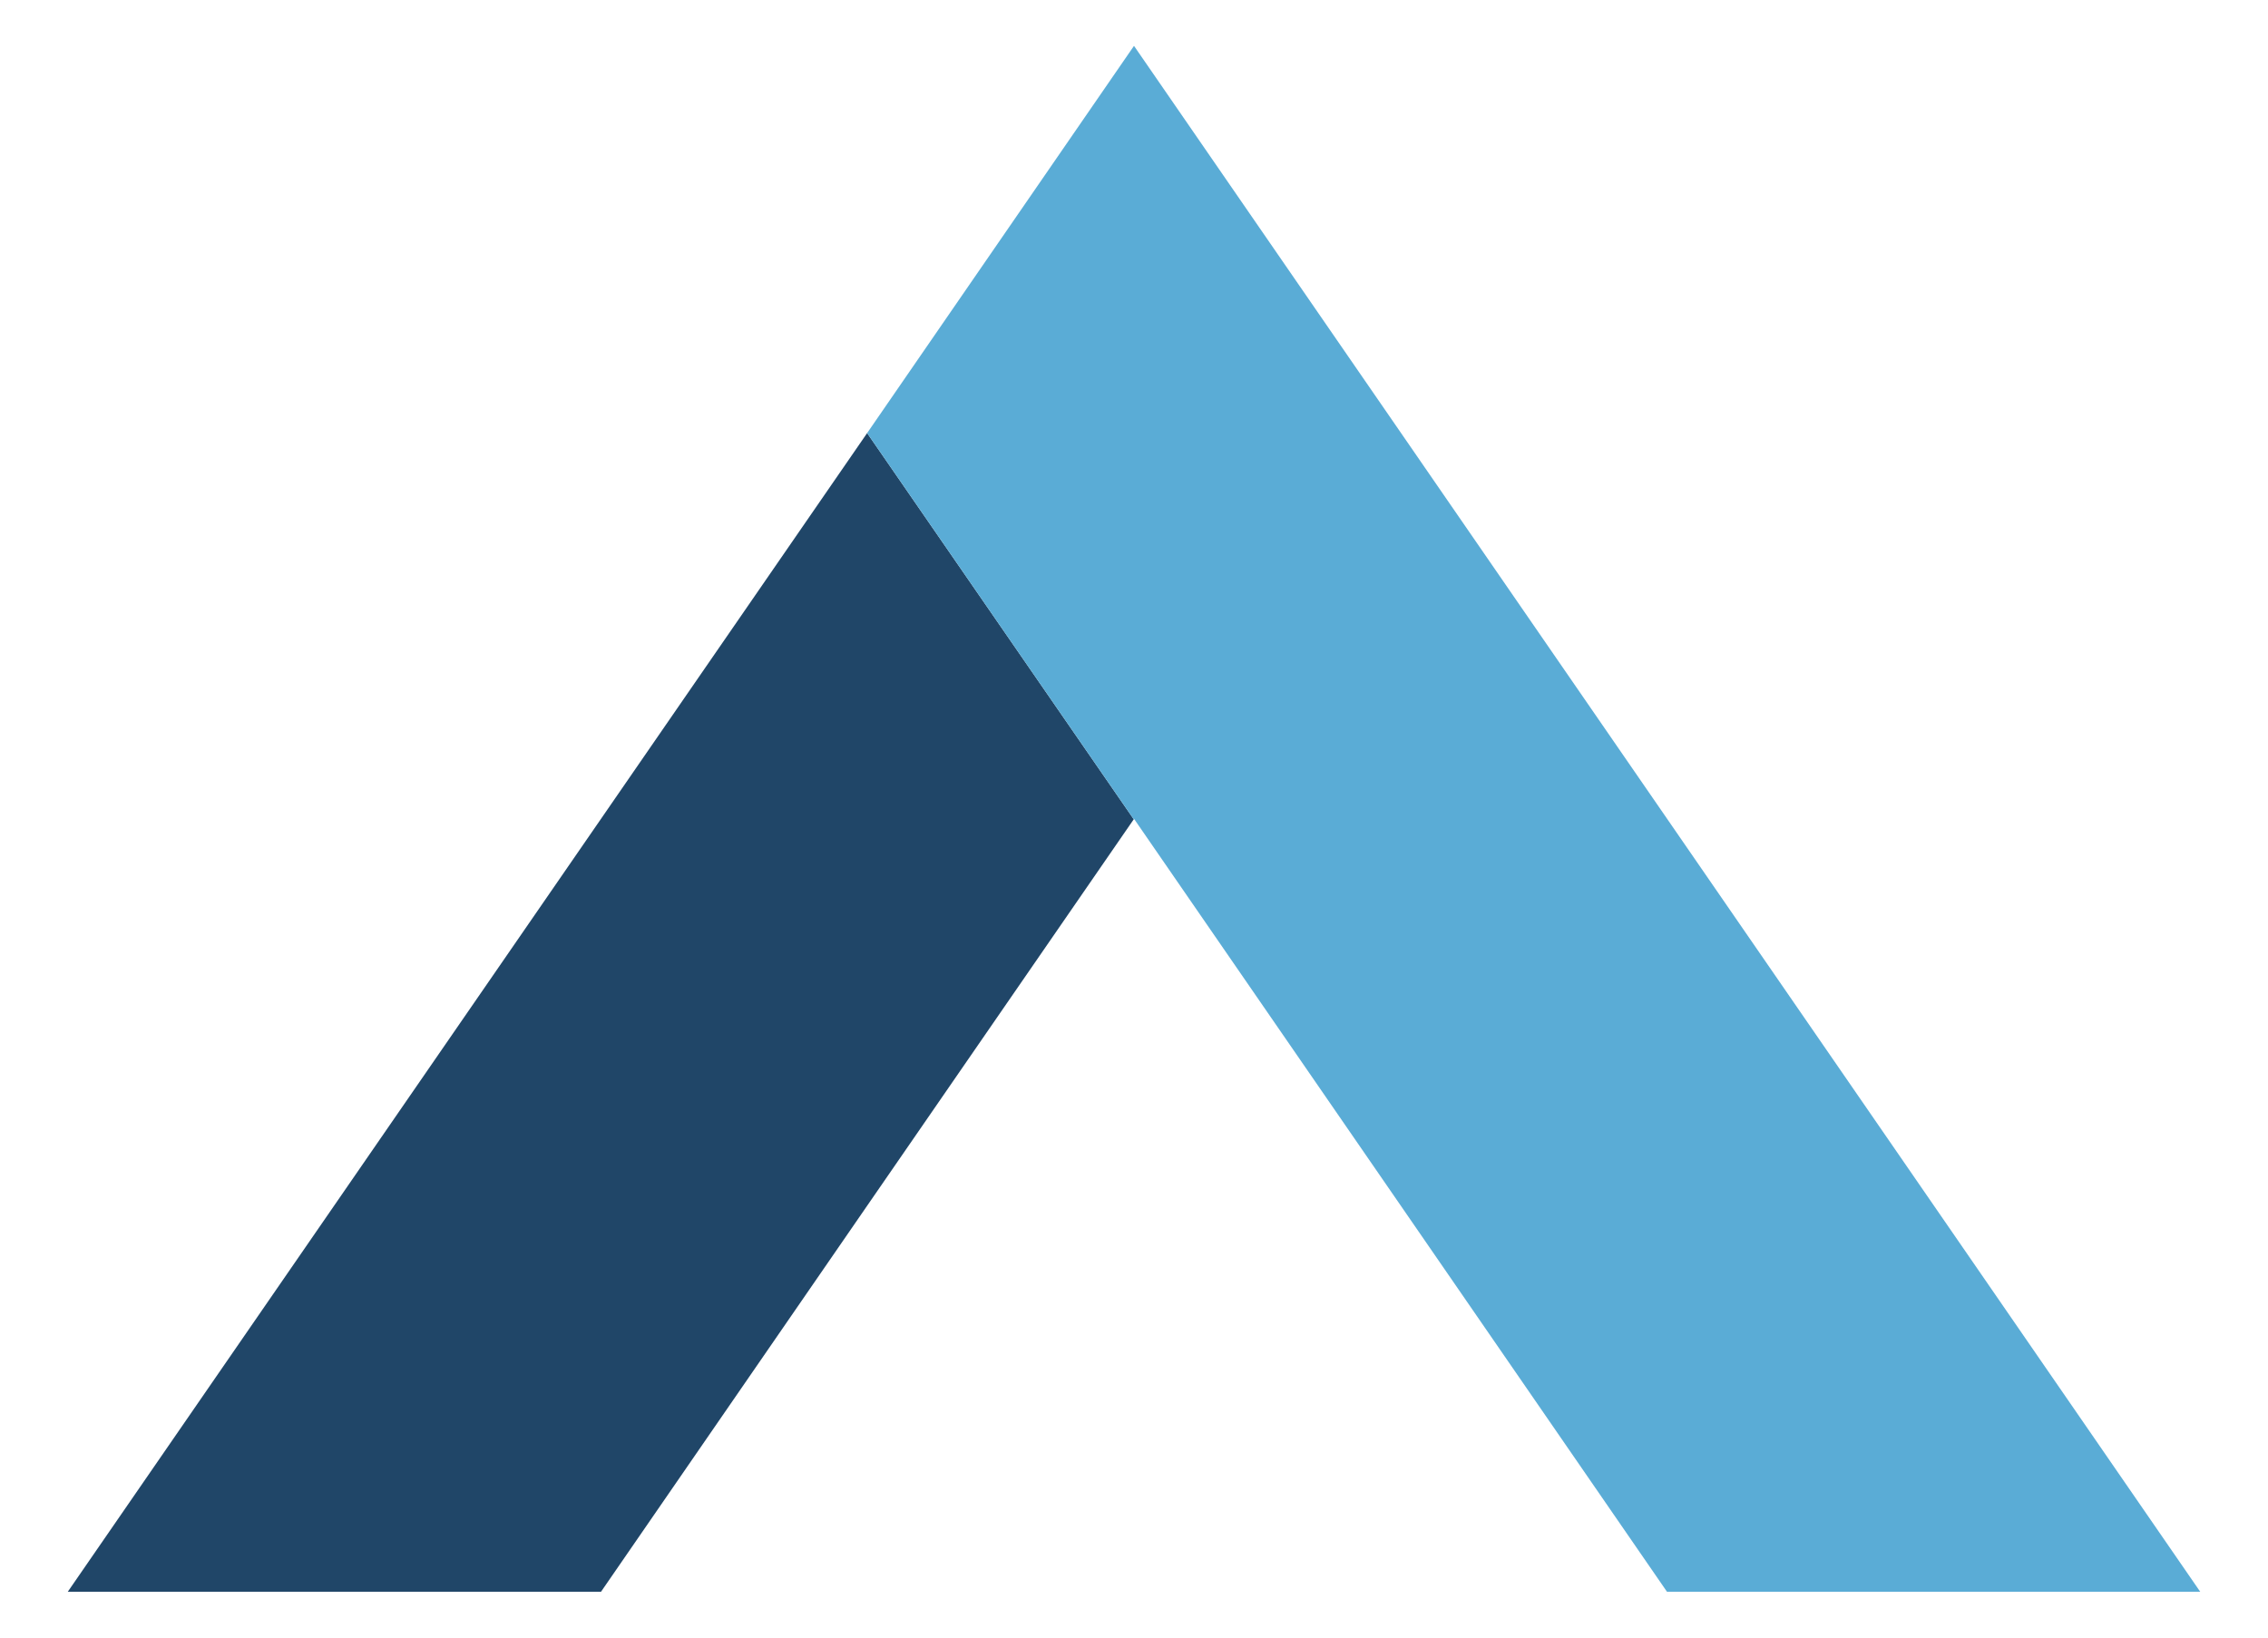 <?xml version="1.0" encoding="UTF-8"?>
<svg id="Layer_1" data-name="Layer 1" xmlns="http://www.w3.org/2000/svg" viewBox="0 0 90 65">
  <defs>
    <style>
      .cls-1 {
        fill: #204668;
      }

      .cls-2 {
        fill: #5aacd6;
      }
    </style>
  </defs>
  <polygon class="cls-1" points="44.99 32.52 34.41 47.86 23.85 63.18 2.69 63.18 34.41 17.19 44.99 32.52"/>
  <polygon class="cls-2" points="87.31 63.18 66.15 63.18 45 32.5 44.99 32.52 34.41 17.19 45 1.82 87.31 63.18"/>
</svg>